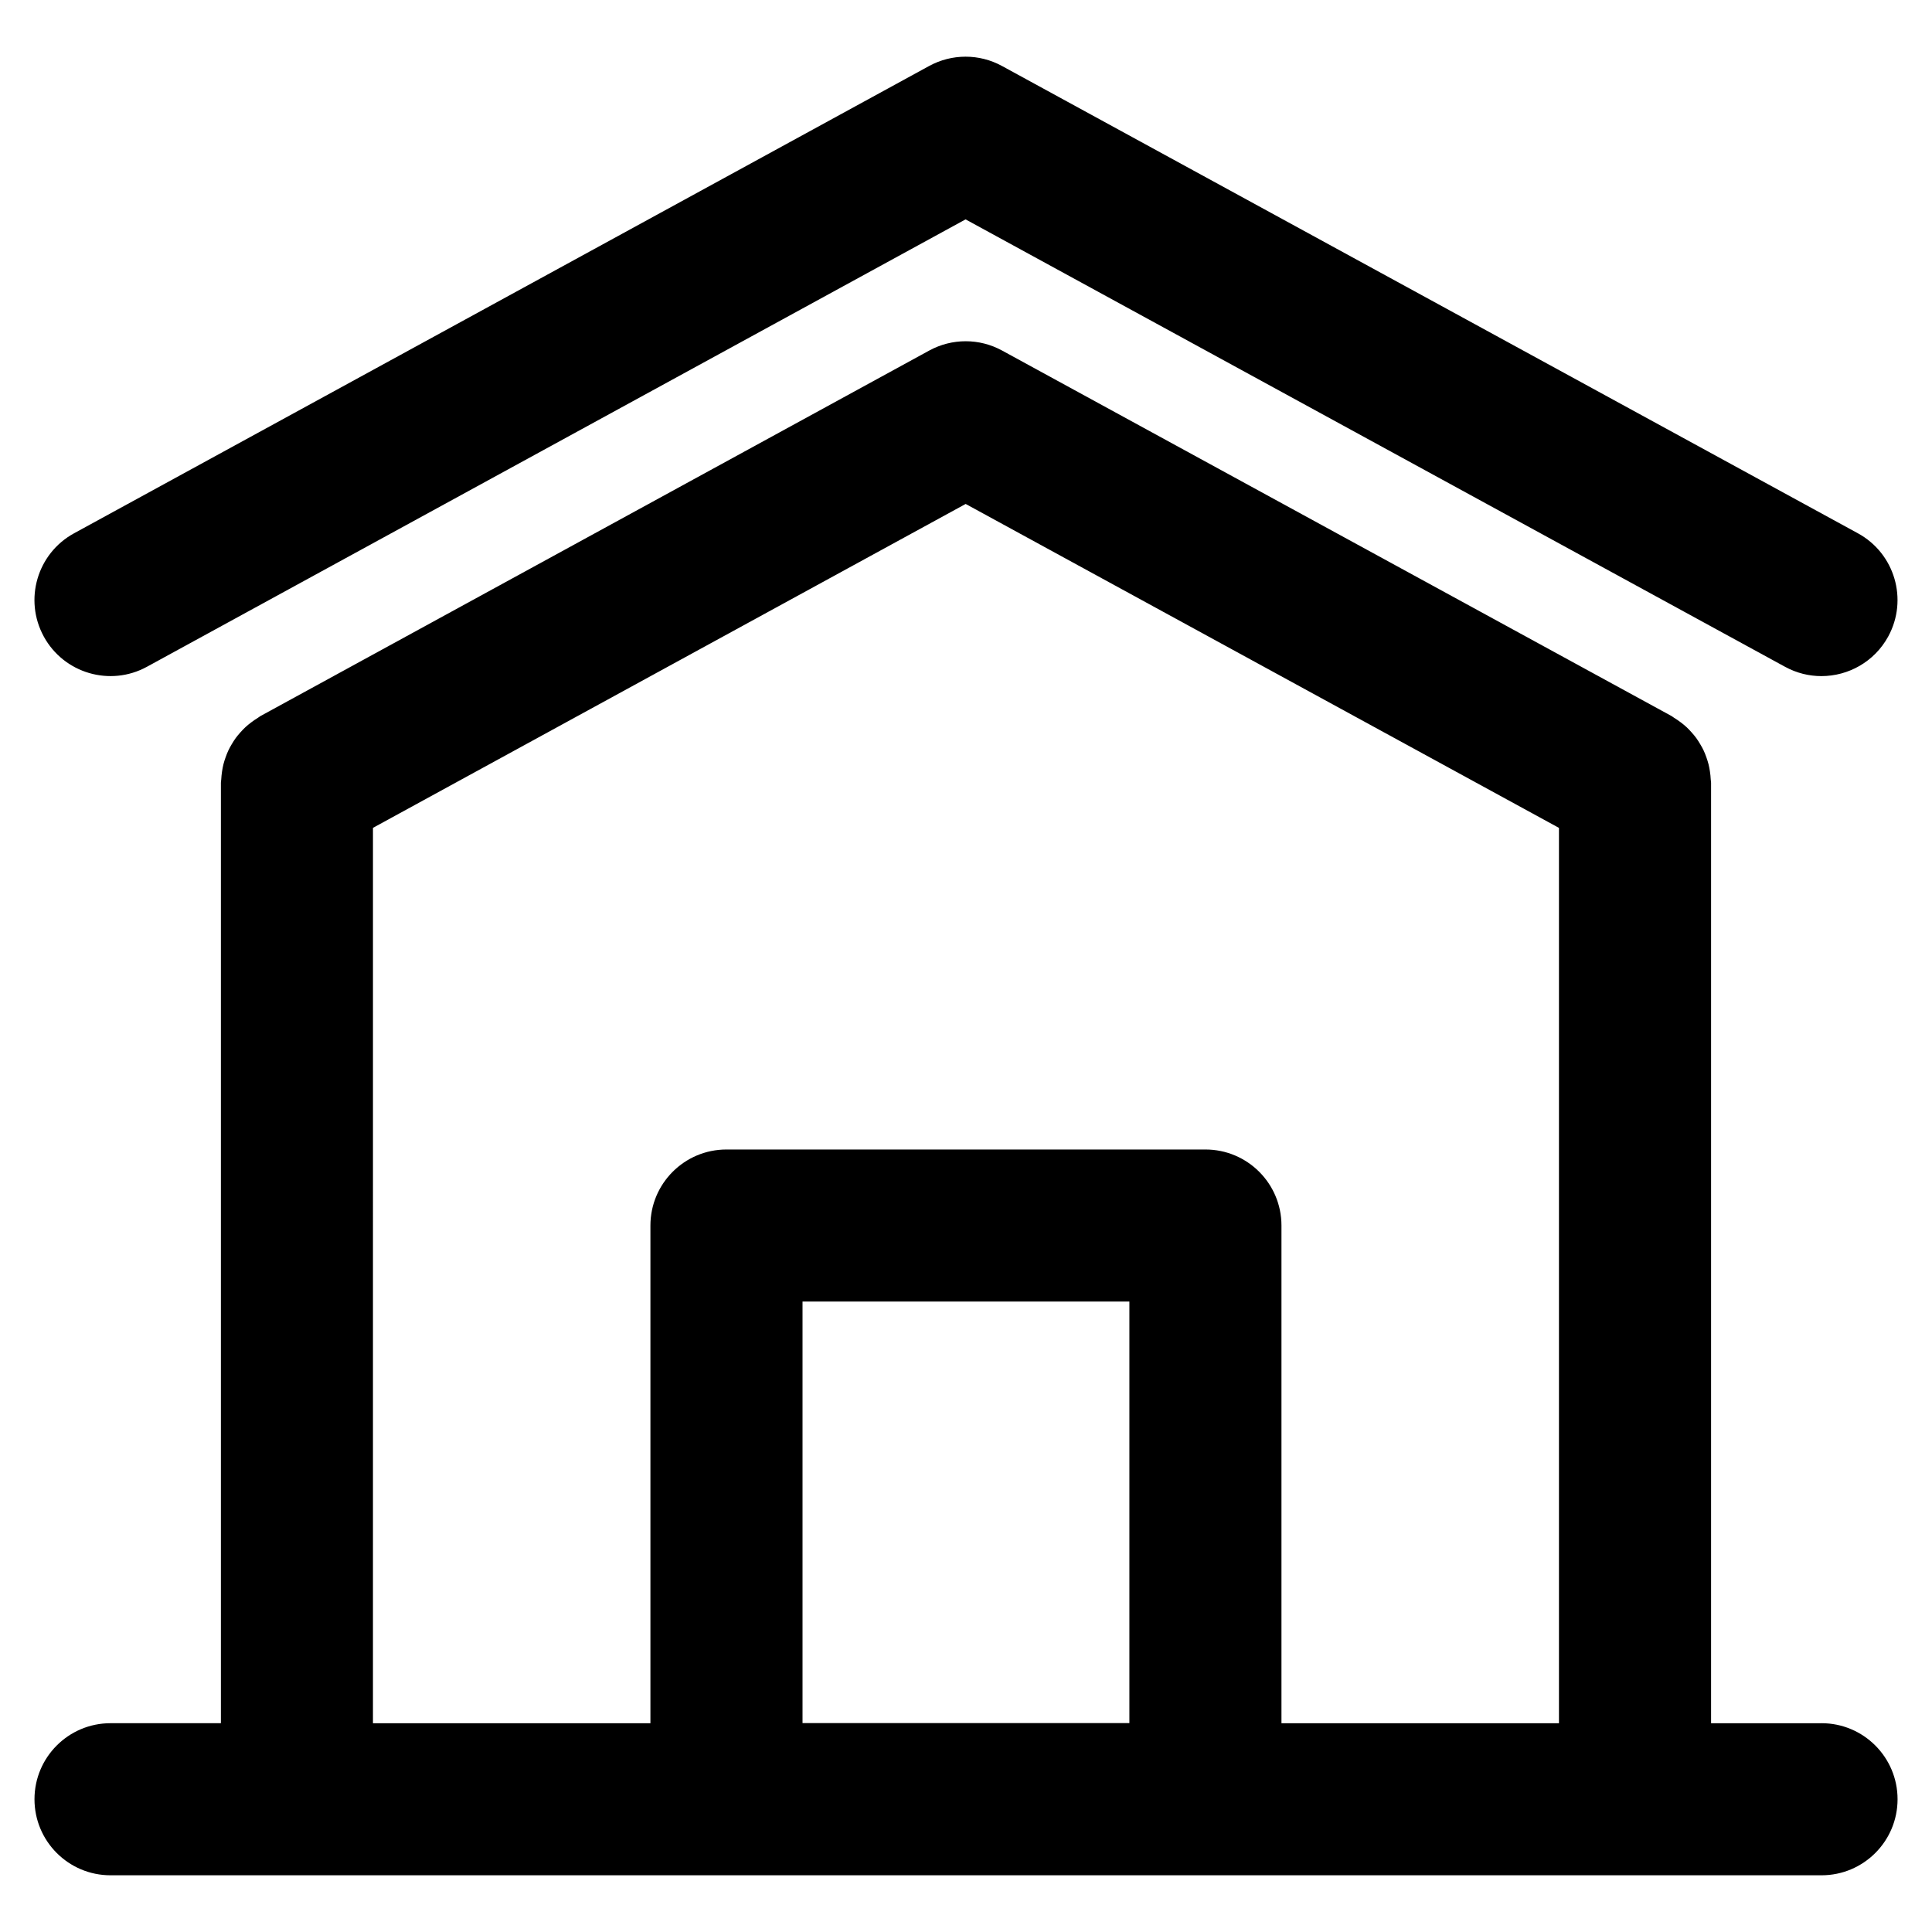 <?xml version="1.0" encoding="UTF-8"?>
<!-- Uploaded to: ICON Repo, www.iconrepo.com, Generator: ICON Repo Mixer Tools -->
<svg fill="#000000" width="800px" height="800px" version="1.1" viewBox="144 144 512 512" xmlns="http://www.w3.org/2000/svg">
 <path d="m626.71 600.67h-29.258v-249.23c0-0.297-0.074-0.578-0.09-0.871-0.031-0.727-0.105-1.438-0.219-2.152-0.094-0.625-0.203-1.238-0.355-1.844-0.16-0.637-0.359-1.25-0.578-1.871-0.219-0.617-0.449-1.223-0.727-1.812-0.273-0.586-0.594-1.145-0.926-1.703-0.328-0.551-0.66-1.086-1.035-1.602-0.391-0.535-0.82-1.035-1.262-1.531-0.43-0.48-0.867-0.945-1.34-1.383-0.465-0.43-0.957-0.824-1.469-1.215-0.57-0.434-1.152-0.836-1.766-1.207-0.258-0.156-0.465-0.355-0.73-0.5l-177.39-96.848c-6.012-3.293-13.297-3.289-19.32 0.004l-177.21 96.852c-0.258 0.141-0.461 0.336-0.711 0.488-0.625 0.379-1.219 0.789-1.797 1.23-0.5 0.383-0.984 0.77-1.441 1.188-0.484 0.445-0.93 0.922-1.367 1.41-0.434 0.488-0.855 0.977-1.238 1.5-0.387 0.523-0.723 1.074-1.059 1.637-0.324 0.547-0.637 1.094-0.906 1.668-0.285 0.602-0.516 1.219-0.742 1.852-0.215 0.605-0.41 1.207-0.566 1.828-0.156 0.617-0.266 1.242-0.363 1.883-0.105 0.703-0.18 1.398-0.215 2.113-0.012 0.301-0.09 0.582-0.09 0.883v249.23h-29.25c-11.129 0-20.152 9.023-20.152 20.152 0 11.129 9.023 20.152 20.152 20.152h453.43c11.129 0 20.152-9.023 20.152-20.152 0-11.129-9.023-20.152-20.152-20.152zm-183.41-0.031h-86.621v-111.71h86.621zm113.84 0.031h-73.539v-131.89c0-11.129-9.023-20.152-20.152-20.152h-126.93c-11.129 0-20.152 9.023-20.152 20.152v131.89h-73.531l0.004-237.28 157.07-85.84 157.23 85.848v237.28zm-401.54-287.99c-5.336-9.766-1.746-22.012 8.02-27.348l226.6-123.84c6.023-3.293 13.309-3.293 19.32-0.004l226.82 123.84c9.77 5.332 13.367 17.57 8.039 27.344-3.66 6.707-10.574 10.504-17.711 10.504-3.262 0-6.566-0.793-9.633-2.469l-217.17-118.57-216.94 118.56c-9.766 5.344-22.012 1.746-27.348-8.016z"/>
</svg>